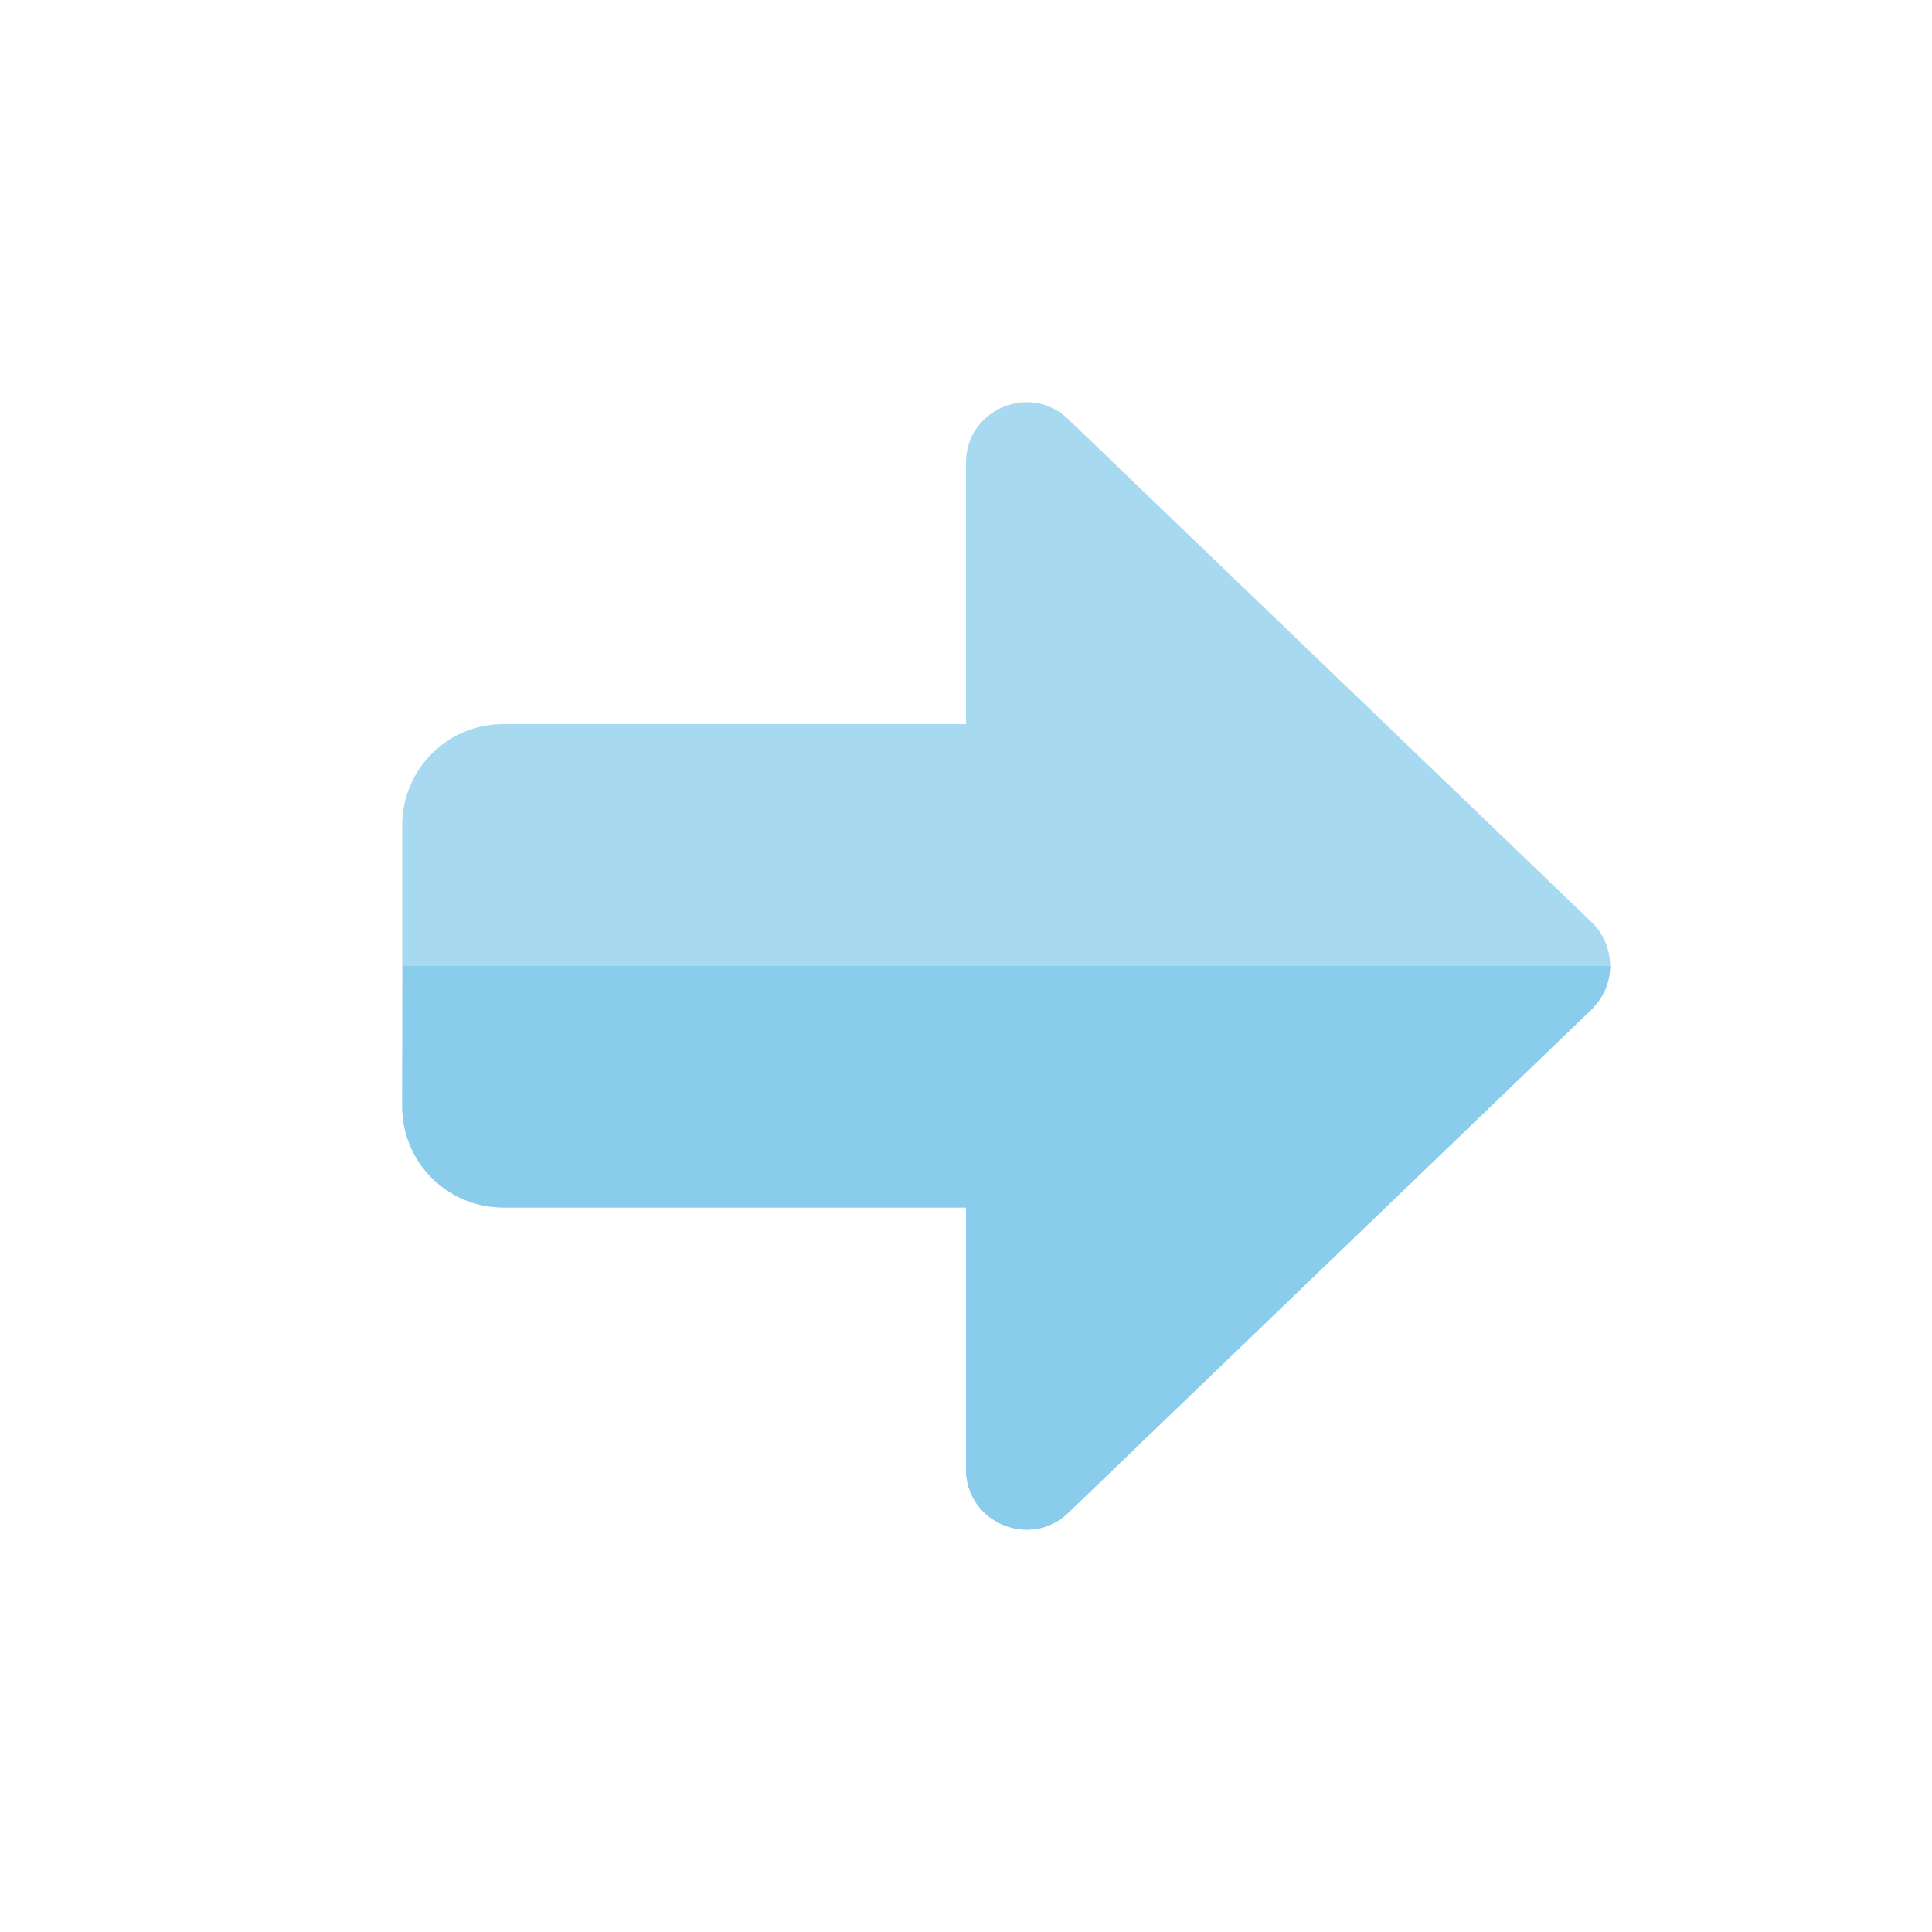 <?xml version="1.0" encoding="utf-8"?><!-- Generator: Adobe Illustrator 27.5.0, SVG Export Plug-In . SVG Version: 6.00 Build 0)  --><svg xmlns="http://www.w3.org/2000/svg" xmlns:xlink="http://www.w3.org/1999/xlink" version="1.1" id="Icons646e84fe5dac7" x="0px" y="0px" viewBox="0 0 512 512" style="enable-background:new 0 0 512 512;" xml:space="preserve" aria-hidden="true" width="512px" height="512px"><defs><linearGradient class="cerosgradient" data-cerosgradient="true" id="CerosGradient_id626a8cb9e" gradientUnits="userSpaceOnUse" x1="50%" y1="100%" x2="50%" y2="0%"><stop offset="0%" stop-color="#d1d1d1"/><stop offset="100%" stop-color="#d1d1d1"/></linearGradient><linearGradient/></defs>
<style type="text/css">
	.st0-646e84fe5dac7{fill:#A7D9F0;}
	.st1-646e84fe5dac7{fill:#89CCEB;}
</style>
<path class="st0-646e84fe5dac7" d="M256,389.3V320H133.3c-14.7,0-26.7-12-26.7-26.7v-74.7c0-14.7,12-26.7,26.7-26.7H256v-69.3  c0-14.1,17-21.3,27.1-11.5l138.7,133.3c3.1,3,4.9,7.2,4.9,11.5c0,4.3-1.8,8.5-4.9,11.5L283.1,400.9C273,410.6,256,403.4,256,389.3  L256,389.3z"/>
<path class="st1-646e84fe5dac7" d="M106.7,256h320c0,4.4-1.8,8.5-4.9,11.5L283.1,400.9c-3.2,3.1-7.1,4.5-11,4.5c-8.2,0-16.1-6.4-16.1-16V320H133.3  c-14.7,0-26.7-12-26.7-26.7L106.7,256L106.7,256z"/>
</svg>